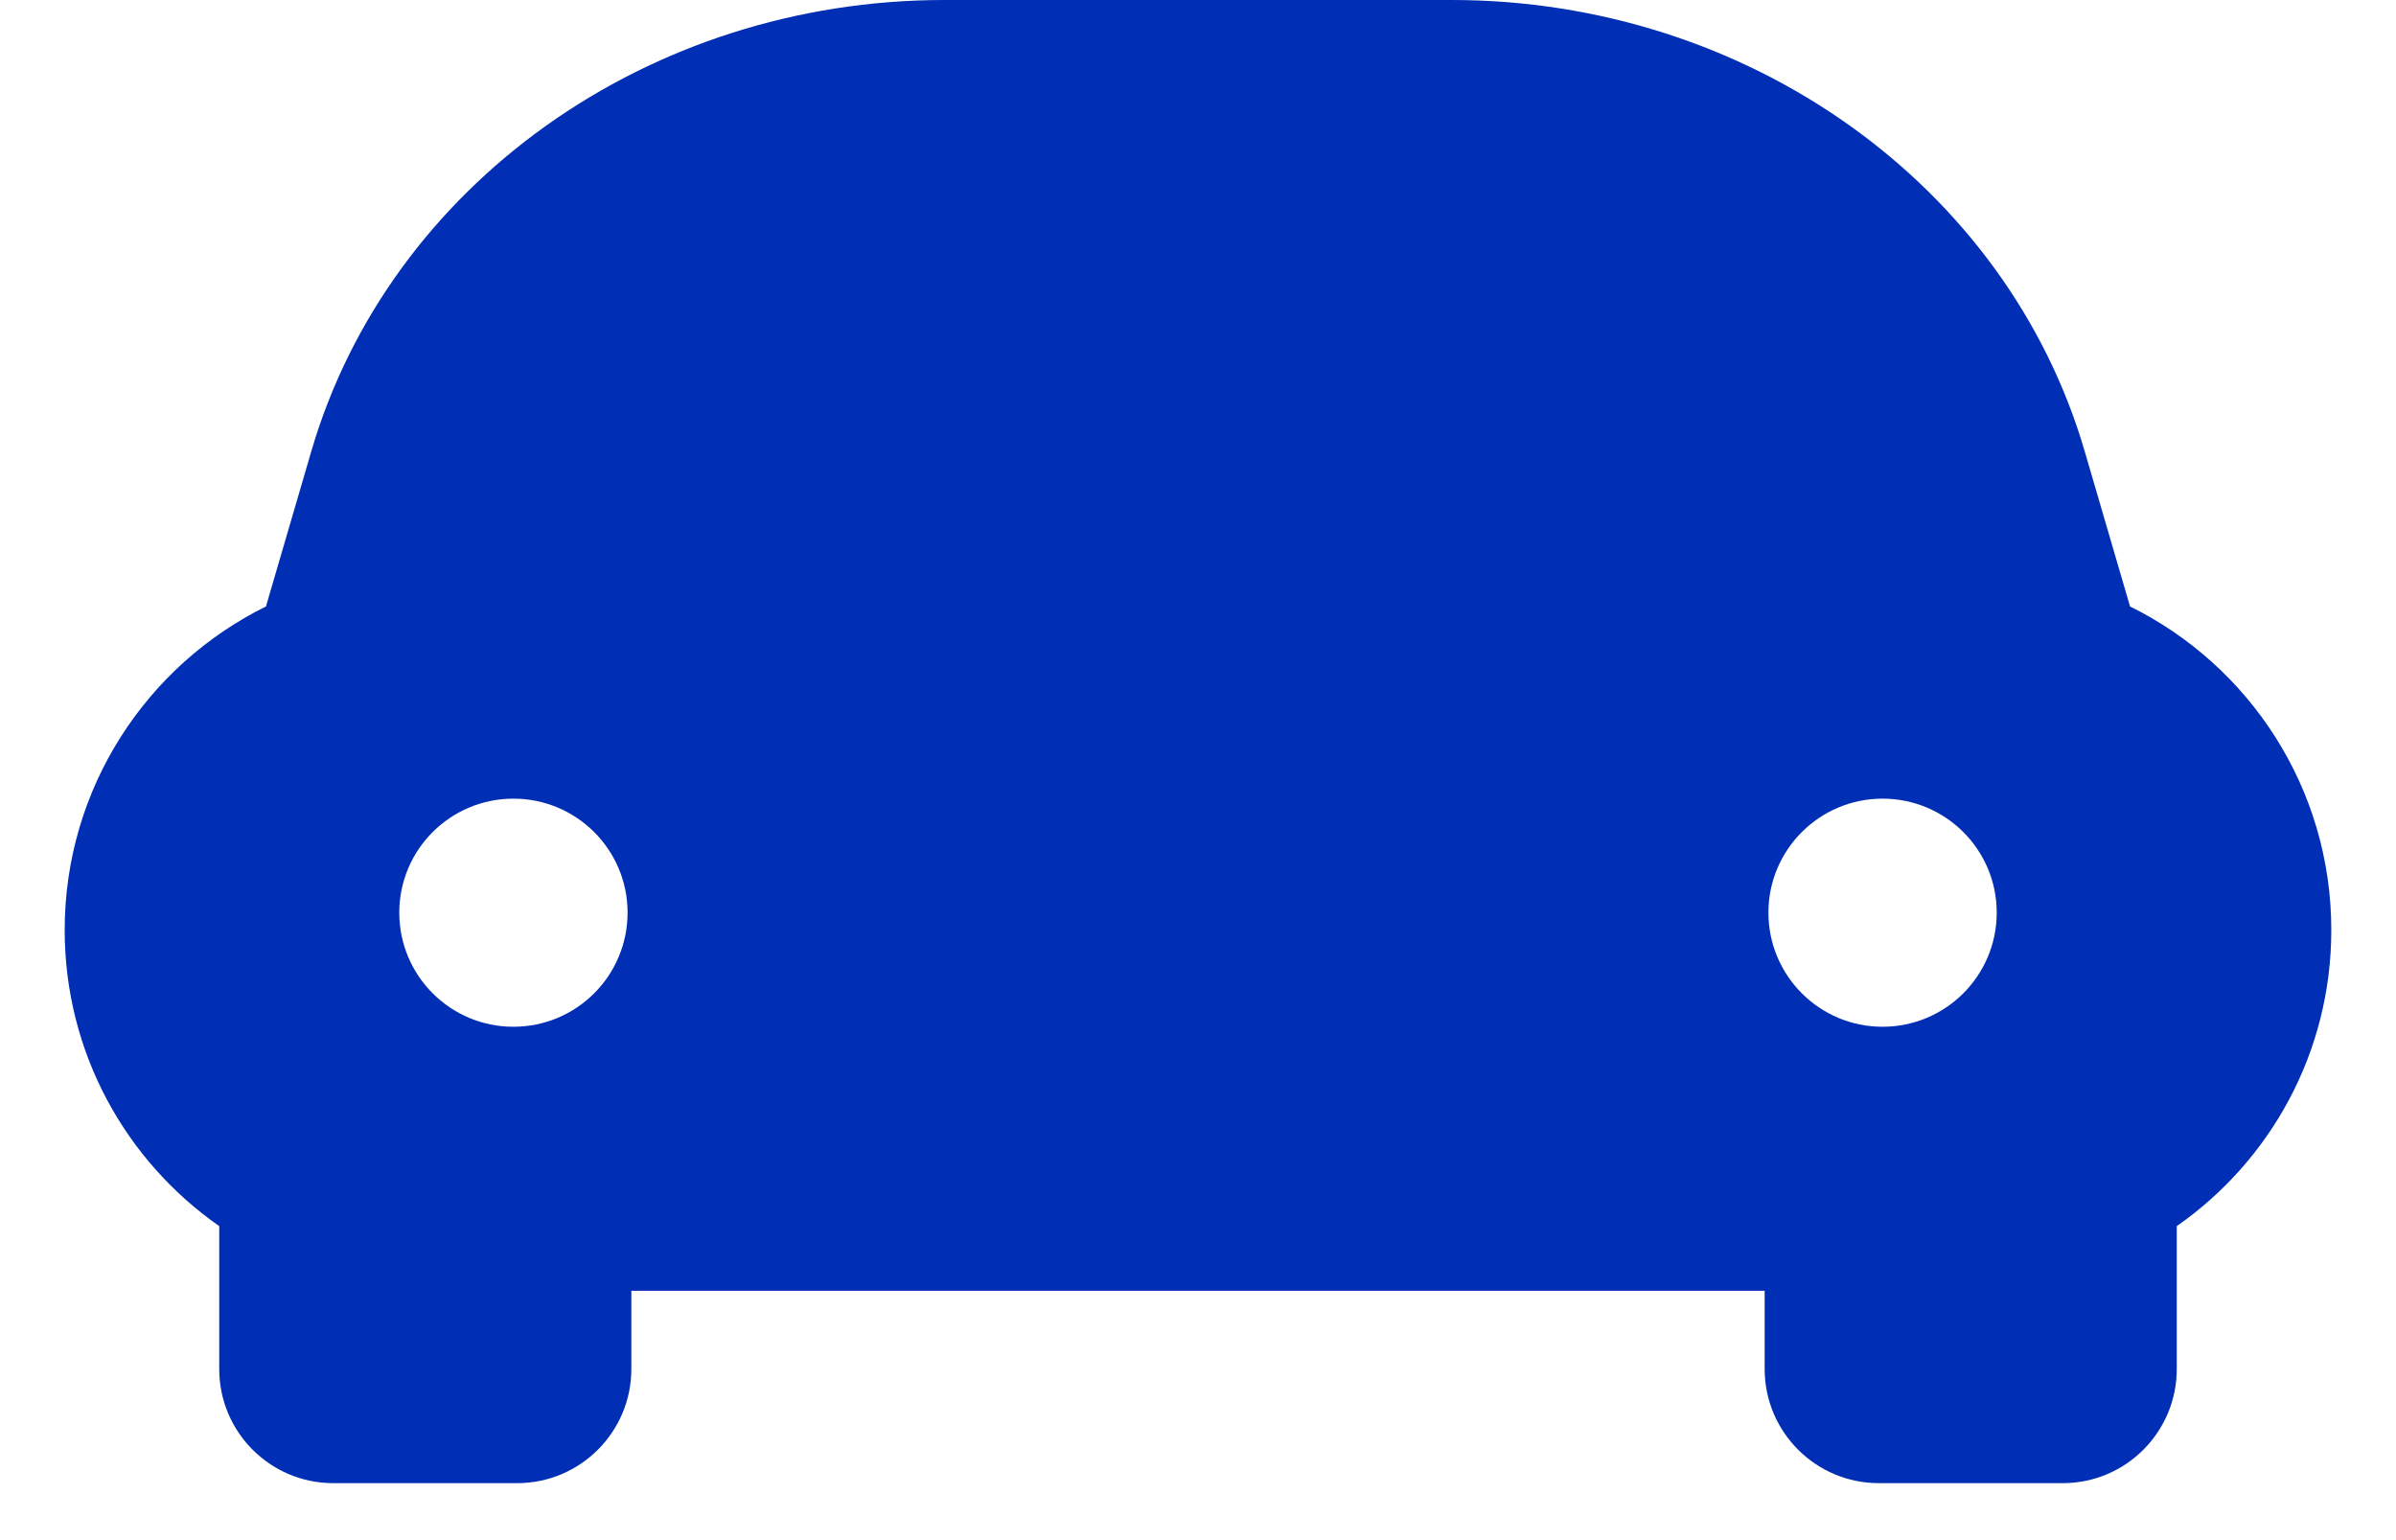 <svg width="14" height="9" viewBox="0 0 14 9" fill="none" xmlns="http://www.w3.org/2000/svg">
<path fill-rule="evenodd" clip-rule="evenodd" d="M1.554 3.544L1.819 2.637C2.274 1.08 3.789 0 5.518 0H8.482C10.211 0 11.726 1.08 12.181 2.637L12.446 3.544C13.143 3.888 13.622 4.606 13.622 5.435C13.622 6.151 13.265 6.784 12.719 7.165V8C12.719 8.368 12.421 8.667 12.053 8.667H10.978C10.61 8.667 10.311 8.368 10.311 8V7.543H3.689V8C3.689 8.368 3.39 8.667 3.022 8.667H1.947C1.579 8.667 1.281 8.368 1.281 8V7.165C0.735 6.784 0.378 6.151 0.378 5.435C0.378 4.606 0.857 3.888 1.554 3.544ZM3.667 5.333C3.667 5.702 3.368 6 3 6C2.632 6 2.333 5.702 2.333 5.333C2.333 4.965 2.632 4.667 3 4.667C3.368 4.667 3.667 4.965 3.667 5.333ZM11 6C11.368 6 11.667 5.702 11.667 5.333C11.667 4.965 11.368 4.667 11 4.667C10.632 4.667 10.333 4.965 10.333 5.333C10.333 5.702 10.632 6 11 6Z" fill="#002EB4"/>
</svg>
